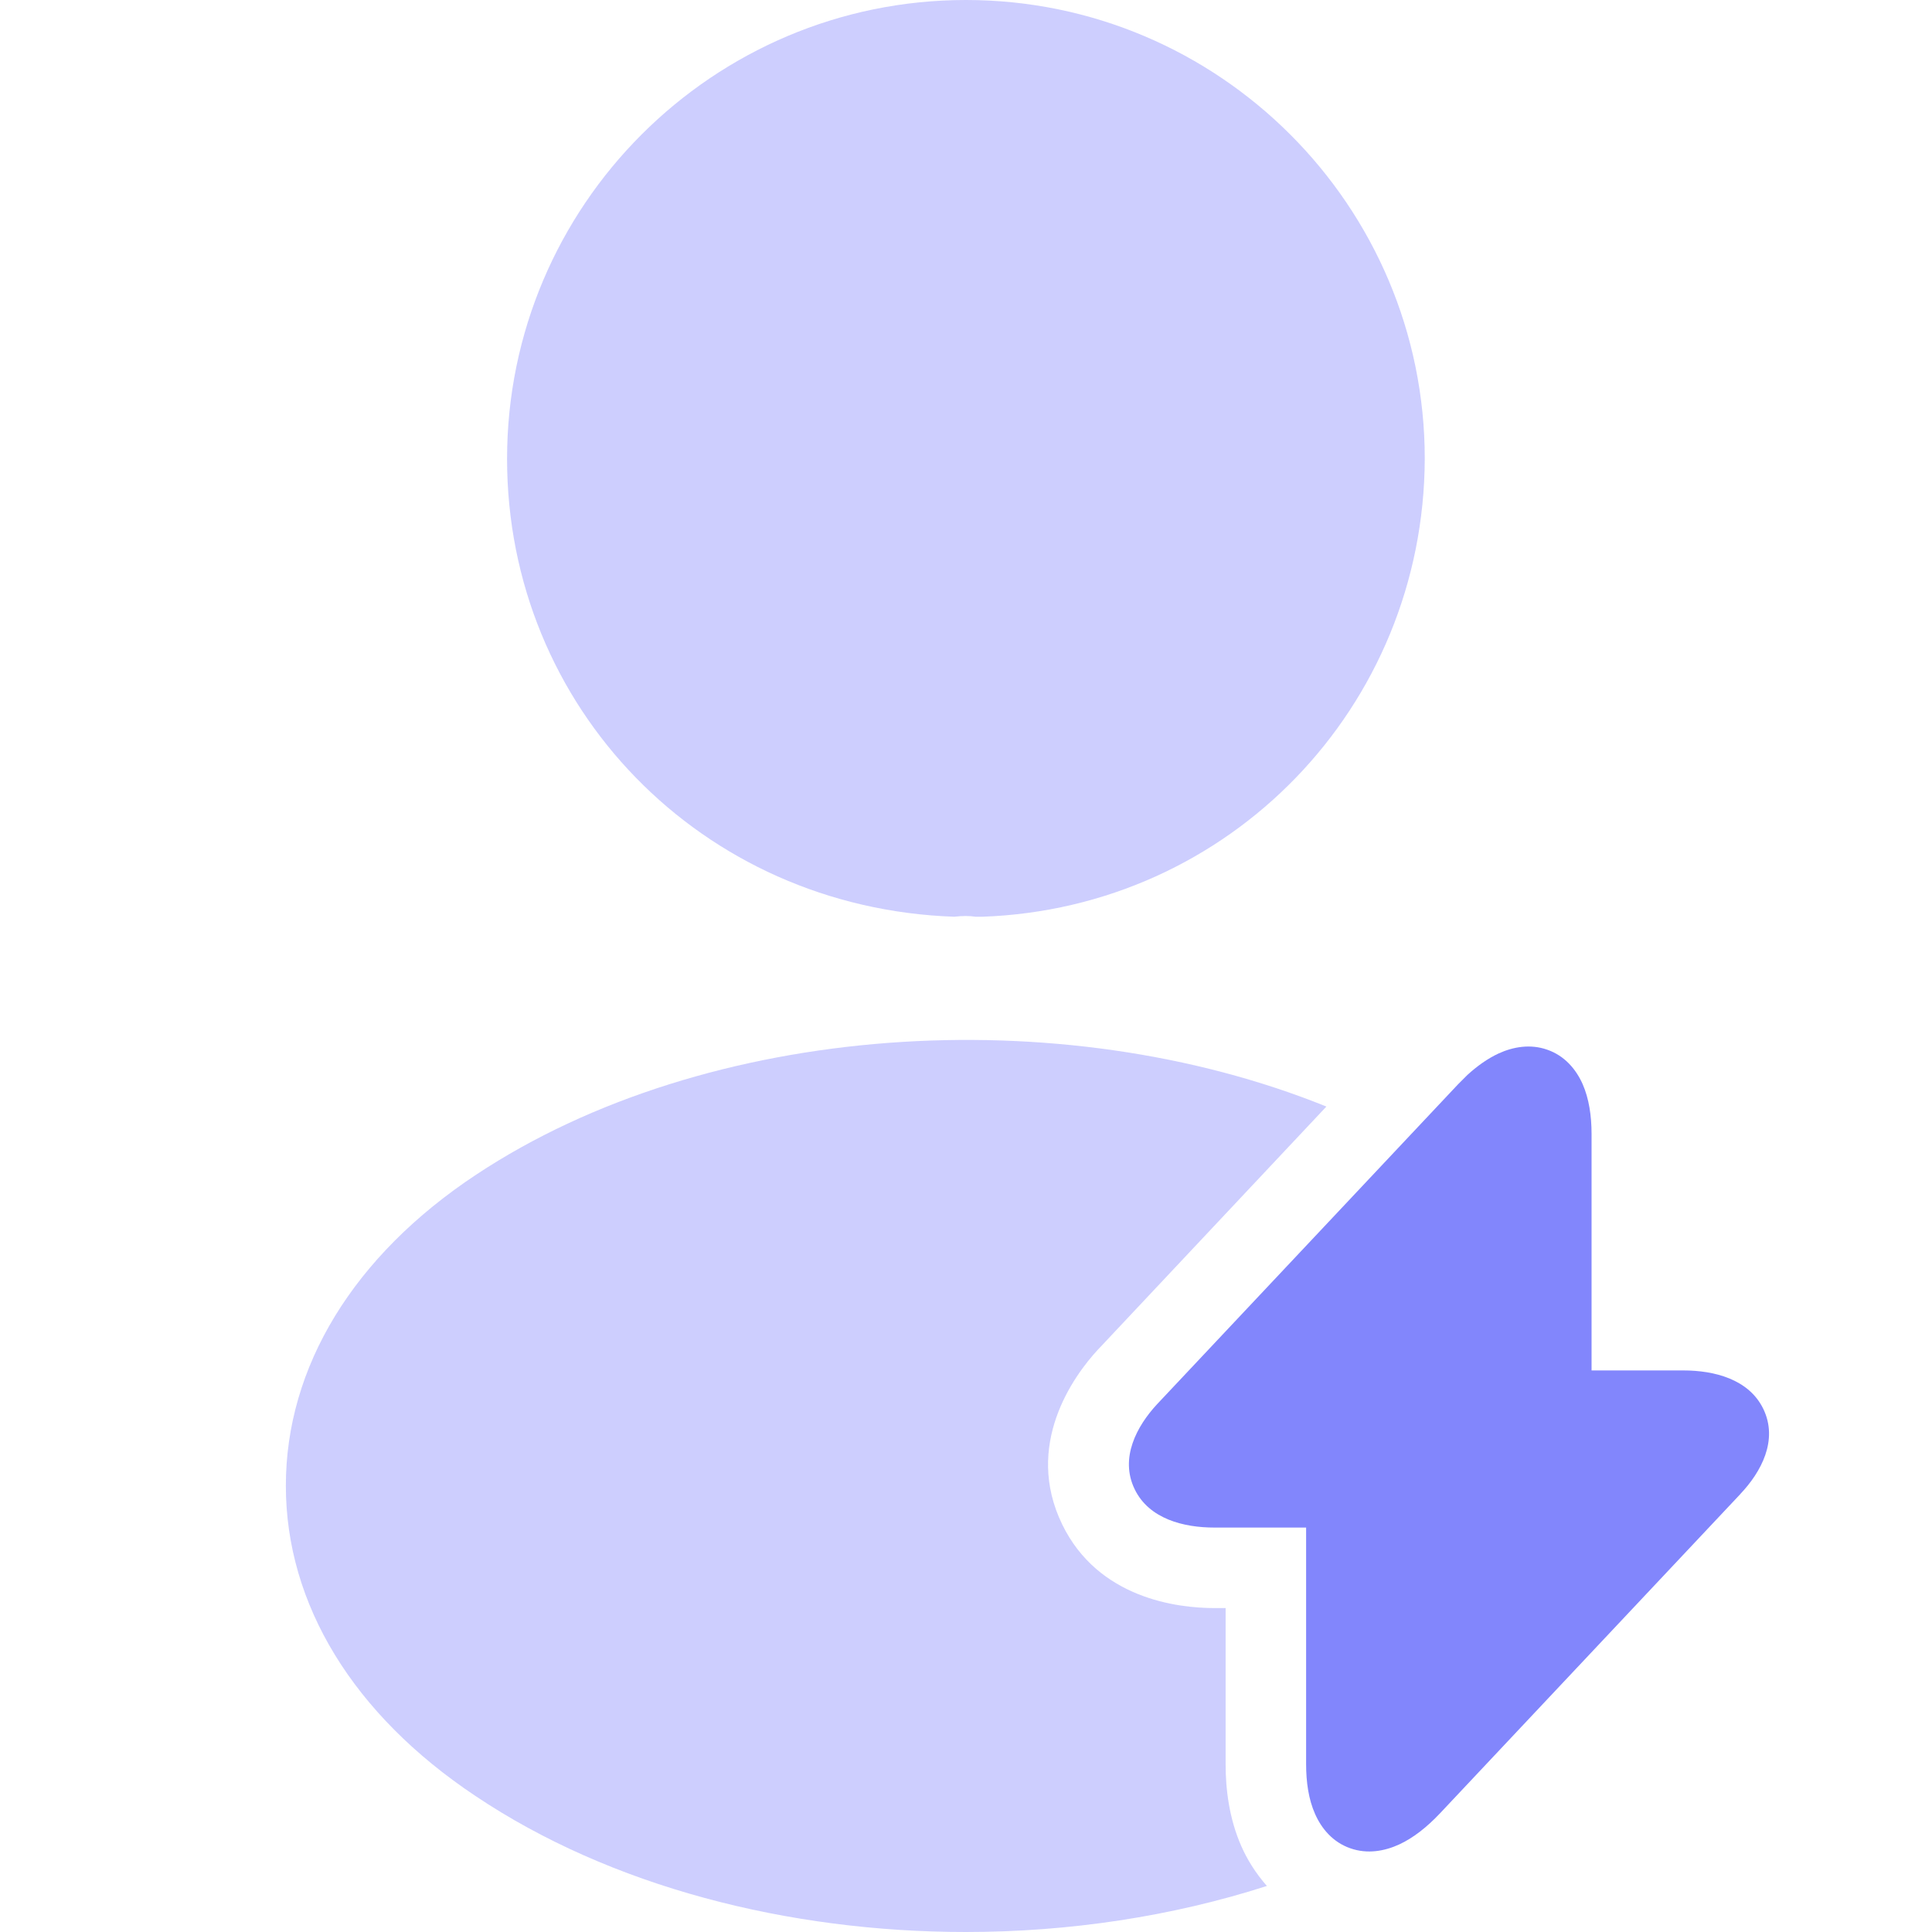 <svg width="24" height="24" viewBox="0 0 24 24" fill="none" xmlns="http://www.w3.org/2000/svg">
<path opacity="0.4" d="M5.915 14.592C8.786 12.691 13.171 12.41 16.477 13.746L13.648 16.756C13.645 16.758 13.643 16.76 13.641 16.763C13.326 17.102 12.72 17.955 13.194 18.935C13.642 19.858 14.627 19.976 15.085 19.976H15.225V21.913C15.225 22.222 15.267 22.587 15.421 22.936C15.493 23.099 15.598 23.27 15.738 23.428C14.56 23.807 13.28 24 11.999 24C9.791 24 7.583 23.436 5.903 22.308C4.392 21.3 3.551 19.932 3.551 18.456C3.551 16.98 4.391 15.6 5.915 14.592ZM11.999 0C15.143 0 17.699 2.556 17.699 5.7C17.687 8.784 15.275 11.28 12.203 11.388H12.119C12.047 11.376 11.951 11.376 11.855 11.388C8.712 11.28 6.299 8.784 6.299 5.7C6.299 2.556 8.855 1.16298e-06 11.999 0Z" fill="#8286FC"/>
<path d="M18.615 13.087C18.794 13.005 19.009 12.965 19.221 13.04C19.437 13.115 19.578 13.283 19.66 13.467C19.739 13.647 19.771 13.861 19.771 14.087V17.024H20.911C21.293 17.024 21.725 17.131 21.905 17.503C22.092 17.891 21.877 18.287 21.62 18.558L21.62 18.559L17.886 22.528C17.728 22.695 17.558 22.831 17.38 22.913C17.201 22.995 16.987 23.035 16.774 22.96C16.558 22.885 16.417 22.717 16.336 22.533C16.256 22.353 16.225 22.14 16.225 21.913V18.976H15.085C14.706 18.976 14.274 18.87 14.095 18.499C13.908 18.113 14.12 17.717 14.374 17.443L14.376 17.441L18.11 13.472H18.11L18.23 13.352C18.353 13.24 18.482 13.149 18.615 13.087Z" fill="#8286FC"/>
</svg>
